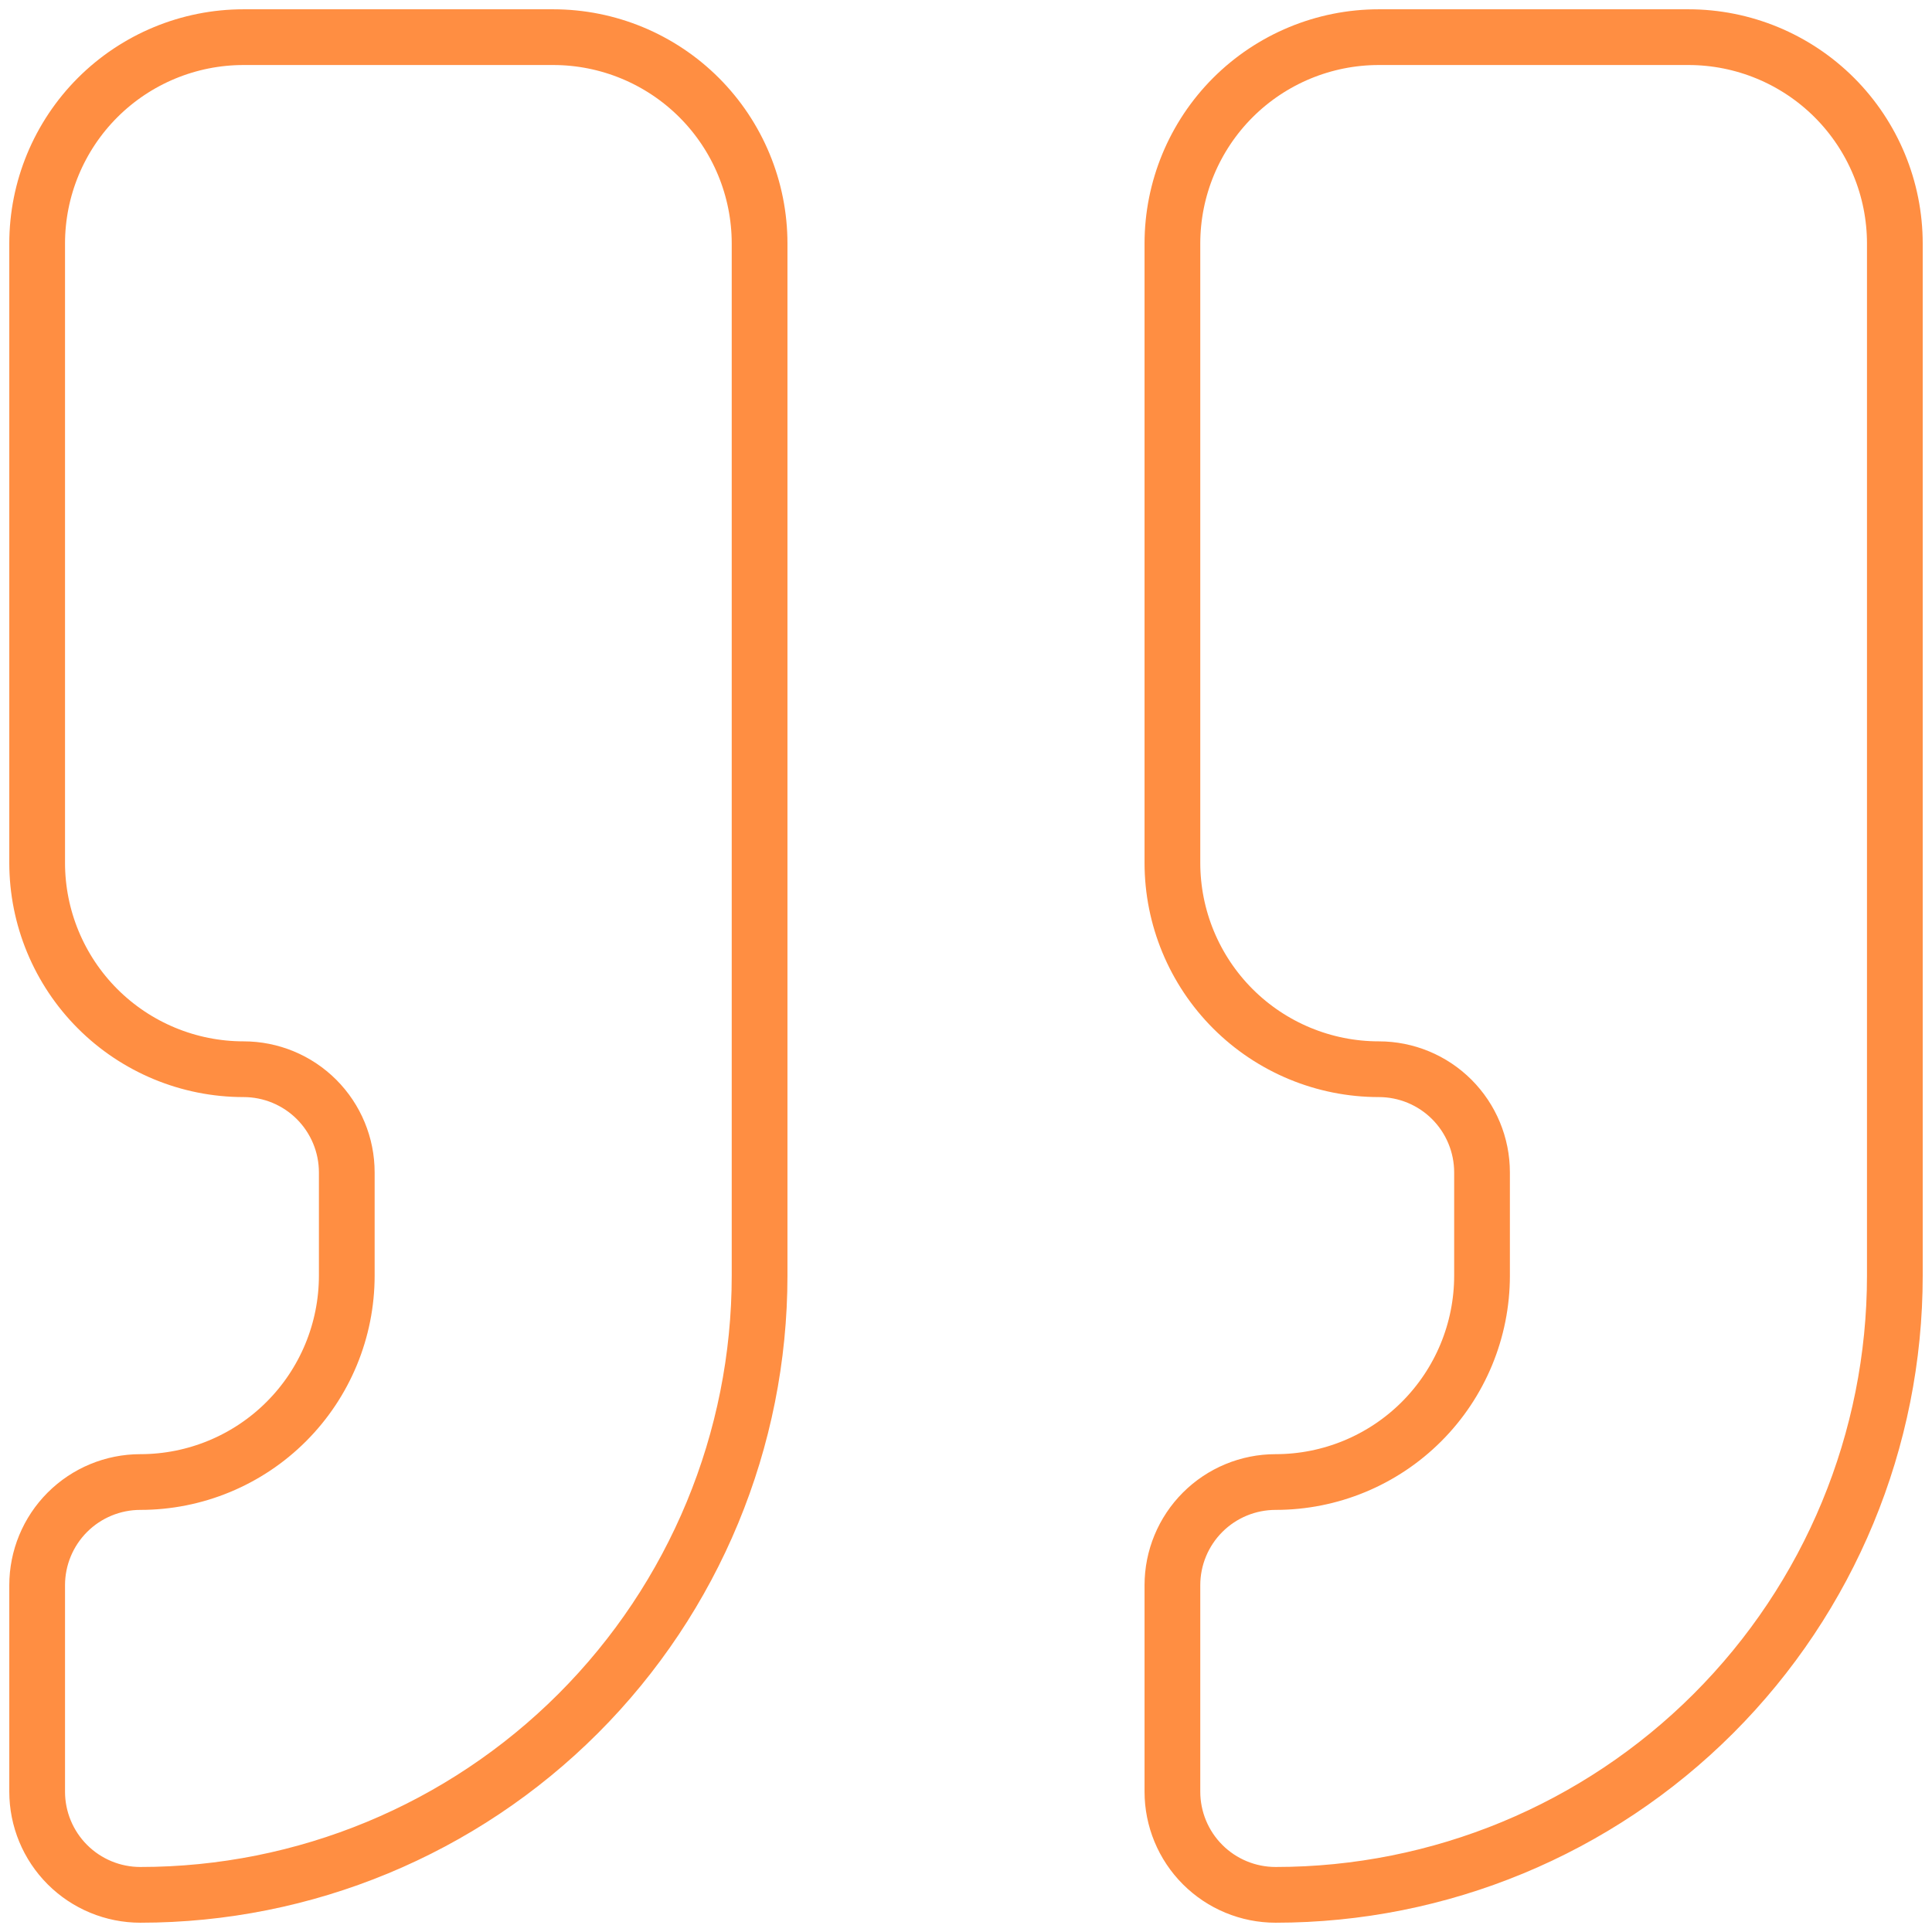 <svg xmlns="http://www.w3.org/2000/svg" width="104" height="104" viewBox="0 0 104 104" fill="none"><path d="M74.222 2C71.275 2 68.449 3.171 66.365 5.254C64.282 7.338 63.111 10.164 63.111 13.111V46.444C63.111 49.391 64.282 52.217 66.365 54.301C68.449 56.385 71.275 57.556 74.222 57.556C75.696 57.556 77.109 58.141 78.151 59.183C79.192 60.225 79.778 61.638 79.778 63.111V68.667C79.778 71.614 78.607 74.44 76.523 76.523C74.44 78.607 71.614 79.778 68.667 79.778C67.193 79.778 65.78 80.363 64.738 81.405C63.696 82.447 63.111 83.86 63.111 85.333V96.444C63.111 97.918 63.696 99.331 64.738 100.373C65.78 101.415 67.193 102 68.667 102C77.507 102 85.986 98.488 92.237 92.237C98.488 85.986 102 77.507 102 68.667V13.111C102 10.164 100.829 7.338 98.746 5.254C96.662 3.171 93.836 2 90.889 2H74.222Z" stroke="#FF8E42" stroke-width="3" stroke-linecap="round" stroke-linejoin="round"></path><path d="M13.111 2C10.164 2 7.338 3.171 5.254 5.254C3.171 7.338 2 10.164 2 13.111V46.444C2 49.391 3.171 52.217 5.254 54.301C7.338 56.385 10.164 57.556 13.111 57.556C14.585 57.556 15.998 58.141 17.04 59.183C18.081 60.225 18.667 61.638 18.667 63.111V68.667C18.667 71.614 17.496 74.44 15.412 76.523C13.329 78.607 10.502 79.778 7.556 79.778C6.082 79.778 4.669 80.363 3.627 81.405C2.585 82.447 2 83.86 2 85.333V96.444C2 97.918 2.585 99.331 3.627 100.373C4.669 101.415 6.082 102 7.556 102C16.396 102 24.875 98.488 31.126 92.237C37.377 85.986 40.889 77.507 40.889 68.667V13.111C40.889 10.164 39.718 7.338 37.635 5.254C35.551 3.171 32.725 2 29.778 2H13.111Z" stroke="#FF8E42" stroke-width="3" stroke-linecap="round" stroke-linejoin="round"></path></svg>